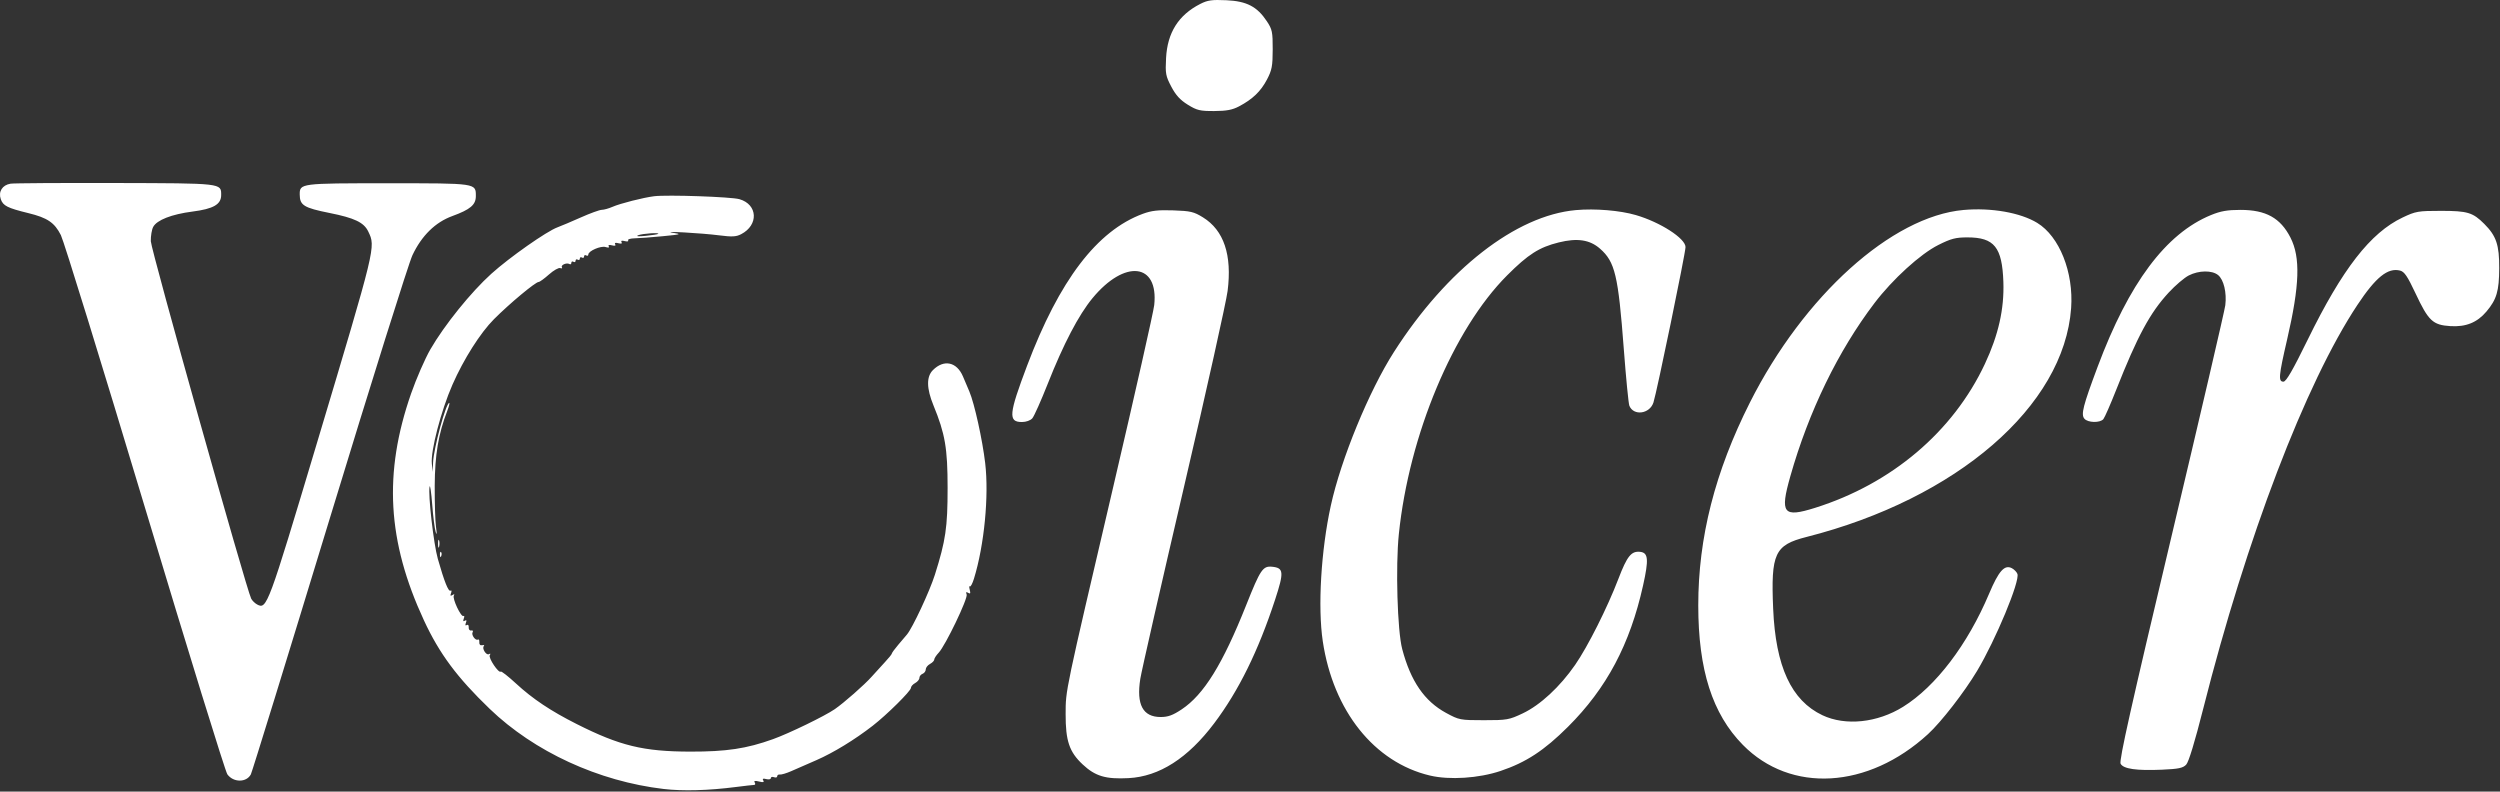 <svg xmlns="http://www.w3.org/2000/svg" width="1178" height="373" viewBox="0 0 1178 373" fill="none"><rect x="0" y="0" width="1178" height="373" fill="#333333" stroke="none"/><path fill-rule="evenodd" clip-rule="evenodd" d="M565.561 1.854C555.308 7.083 550.084 15.354 549.451 27.357C549.066 34.677 549.276 35.823 551.918 40.842C554.035 44.861 556.11 47.131 559.688 49.342C564.013 52.013 565.435 52.353 572.144 52.324C577.938 52.299 580.686 51.781 583.834 50.122C590.223 46.755 594.077 43.053 596.998 37.477C599.327 33.03 599.682 31.164 599.699 23.288C599.716 15.045 599.467 13.838 596.959 10.046C592.373 3.11 587.471 0.555 577.892 0.112C571.051 -0.204 569.04 0.08 565.561 1.854ZM4.979 86.549C1.101 87.17 -0.872 90.3 0.369 93.862C1.453 96.971 3.517 98.013 13.358 100.421C22.355 102.621 25.688 104.877 28.686 110.793C30.081 113.548 47.896 171.276 68.274 239.079C88.652 306.882 106.136 363.482 107.127 364.857C109.961 368.786 116.104 368.808 118.197 364.896C118.768 363.83 135.405 309.89 155.169 245.03C174.934 180.17 192.561 124.02 194.341 120.252C198.693 111.042 205.124 104.728 213.125 101.811C221.632 98.709 224.218 96.517 224.218 92.407C224.218 86.28 224.747 86.357 182.718 86.357C141.362 86.357 141.202 86.378 141.233 91.729C141.262 96.731 143.227 97.941 155.218 100.34C167.131 102.724 171.496 104.817 173.54 109.123C177.033 116.483 177.297 115.394 149.313 208.857C126.243 285.909 125.736 287.275 121.148 284.82C120.112 284.265 118.858 283.034 118.362 282.084C116.098 277.746 71.141 117.657 71.06 113.646C71.011 111.194 71.515 108.17 72.18 106.928C73.922 103.672 80.873 100.959 90.725 99.687C100.582 98.414 104.218 96.318 104.218 91.907C104.218 86.284 104.951 86.368 54.315 86.234C28.687 86.166 6.485 86.308 4.979 86.549ZM308.218 92.466C303.109 93.099 292.207 95.877 288.567 97.474C286.834 98.235 284.584 98.862 283.567 98.869C282.55 98.876 278.118 100.484 273.718 102.443C269.318 104.402 264.368 106.497 262.718 107.098C257.63 108.954 240.145 121.226 231.536 128.984C221.951 137.621 209.377 153.208 202.812 164.59C200.259 169.015 196.161 178.401 193.706 185.447C180.646 222.923 182.472 255.064 199.779 292.357C207.043 308.008 215.383 319.227 230.736 333.999C251.74 354.208 282.031 368.162 312.718 371.766C321.863 372.839 333.816 372.503 347.04 370.8C351.068 370.281 354.807 369.857 355.349 369.857C355.892 369.857 356.017 369.341 355.628 368.711C355.127 367.901 355.72 367.766 357.653 368.251C359.646 368.752 360.185 368.613 359.645 367.74C359.126 366.899 359.548 366.71 361.062 367.106C362.248 367.416 363.218 367.214 363.218 366.656C363.218 366.099 363.893 365.902 364.718 366.219C365.543 366.535 366.218 366.339 366.218 365.782C366.218 365.225 366.781 364.858 367.468 364.967C368.156 365.075 370.518 364.377 372.718 363.416C374.918 362.454 380.316 360.096 384.715 358.175C392.715 354.681 402.761 348.54 411.218 341.975C417.904 336.784 429.218 325.592 429.218 324.169C429.218 323.486 430.118 322.446 431.218 321.857C432.318 321.268 433.218 320.176 433.218 319.429C433.218 318.682 433.893 317.812 434.718 317.495C435.543 317.179 436.218 316.246 436.218 315.424C436.218 314.601 437.118 313.446 438.218 312.857C439.318 312.268 440.218 311.334 440.218 310.78C440.218 310.226 441.156 308.78 442.304 307.565C445.499 304.182 456.183 281.93 455.486 280.112C455.05 278.977 455.254 278.761 456.206 279.349C457.21 279.97 457.389 279.62 456.943 277.914C456.619 276.674 456.639 275.945 456.989 276.294C457.338 276.643 458.217 275 458.942 272.643C463.787 256.892 466.039 233.698 464.224 218.241C462.926 207.188 459.147 190.076 456.775 184.511C455.919 182.501 454.561 179.304 453.758 177.406C450.835 170.5 444.773 169.211 439.591 174.393C436.479 177.505 436.561 182.991 439.838 190.992C445.348 204.444 446.508 211.202 446.509 229.857C446.509 248.537 445.613 254.667 440.525 270.796C438.061 278.605 429.986 295.883 427.34 299.008C426.711 299.75 424.859 301.932 423.223 303.857C421.588 305.782 420.243 307.625 420.234 307.954C420.225 308.282 418.755 310.106 416.968 312.007C415.18 313.908 412.351 317.015 410.681 318.91C407.434 322.594 397.665 331.186 393.341 334.162C388.591 337.43 371.856 345.553 364.22 348.298C351.769 352.773 342.302 354.196 325.218 354.162C303.15 354.117 292.094 351.43 271.718 341.158C259.473 334.985 250.971 329.303 243.101 322.035C239.462 318.674 236.245 316.163 235.952 316.456C234.994 317.415 230.019 309.988 230.787 308.746C231.243 308.008 231.103 307.81 230.423 308.23C229.154 309.014 226.923 305.486 228.003 304.405C228.396 304.012 228.043 303.84 227.218 304.024C226.298 304.228 225.771 303.684 225.855 302.618C225.93 301.661 225.644 301.094 225.218 301.357C224.07 302.067 221.94 299.116 222.706 297.876C223.069 297.288 222.771 296.931 222.042 297.082C221.31 297.234 220.779 296.58 220.855 295.618C220.933 294.629 220.536 294.16 219.935 294.532C219.27 294.943 219.122 294.549 219.537 293.469C219.98 292.313 219.817 291.987 219.037 292.469C218.256 292.952 218.093 292.626 218.537 291.469C218.899 290.525 218.829 289.979 218.382 290.256C217.251 290.954 213.025 281.977 213.854 280.637C214.287 279.936 214.055 279.839 213.203 280.367C212.233 280.966 212.054 280.725 212.537 279.469C212.899 278.525 212.789 278.004 212.292 278.311C211.297 278.926 209.348 274.055 206.311 263.357C204.304 256.289 201.636 232.873 202.429 229.293C202.665 228.228 203.216 232.019 203.654 237.716C204.091 243.414 204.831 249.264 205.297 250.716C205.839 252.403 205.896 251.551 205.454 248.357C205.074 245.607 204.798 236.832 204.84 228.857C204.916 214.29 206.577 204.389 210.75 193.607C211.549 191.545 211.969 189.857 211.685 189.857C210.142 189.857 204.35 211.151 204.07 217.857L203.882 222.357L203.484 218.517C202.86 212.491 207.82 193.48 213.214 181.219C218.515 169.172 226.33 156.849 232.756 150.406C240.117 143.025 252.321 132.858 253.821 132.856C254.314 132.856 256.5 131.269 258.679 129.33C260.857 127.391 263.243 126.036 263.981 126.319C264.718 126.603 265.076 126.436 264.776 125.95C264.117 124.884 267.024 123.619 268.308 124.413C268.809 124.722 269.218 124.472 269.218 123.857C269.218 123.242 269.668 123.017 270.218 123.357C270.768 123.697 271.218 123.472 271.218 122.857C271.218 122.242 271.668 122.017 272.218 122.357C272.768 122.697 273.218 122.472 273.218 121.857C273.218 121.242 273.668 121.017 274.218 121.357C274.768 121.697 275.218 121.472 275.218 120.857C275.218 120.242 275.668 120.017 276.218 120.357C276.768 120.697 277.218 120.51 277.218 119.942C277.218 118.247 283.131 115.695 285.393 116.413C286.685 116.822 287.232 116.688 286.842 116.057C286.458 115.436 287.049 115.262 288.373 115.608C289.756 115.969 290.294 115.79 289.873 115.108C289.452 114.426 289.99 114.246 291.373 114.608C292.756 114.969 293.294 114.79 292.873 114.108C292.452 113.426 292.99 113.246 294.373 113.608C295.56 113.918 296.278 113.764 295.97 113.265C295.661 112.765 297.054 112.329 299.063 112.294C301.073 112.259 306.993 111.817 312.218 111.312C320.941 110.468 321.35 110.338 317.218 109.713C310.609 108.713 330.449 109.802 339.022 110.909C344.922 111.671 346.882 111.565 349.212 110.36C357.544 106.051 357.09 96.363 348.439 93.857C344.594 92.743 314.41 91.7 308.218 92.466ZM742.553 98.997C714.294 101.522 681.707 126.938 656.826 165.857C645.028 184.312 631.854 216.383 627.071 238.292C622.461 259.408 620.885 286.056 623.293 302.165C628.198 334.972 647.598 359.263 673.831 365.445C683.05 367.618 696.787 366.723 707.036 363.282C719.065 359.244 727.629 353.636 738.843 342.454C757.065 324.284 768.026 303.655 774.21 275.892C776.941 263.633 776.675 260.467 772.88 260.032C768.68 259.551 766.701 261.996 762.593 272.737C757.403 286.307 748.205 304.602 742.22 313.261C735.06 323.618 725.759 332.233 717.53 336.13C711.083 339.184 710.101 339.357 699.218 339.357C688.016 339.357 687.554 339.268 681.392 335.927C671.203 330.403 664.729 320.984 660.725 305.857C658.443 297.239 657.556 266.942 659.137 251.624C663.956 204.938 684.785 155.176 710.144 129.766C720.042 119.848 725.285 116.501 734.479 114.233C743.253 112.067 749.121 112.955 753.927 117.175C761.008 123.392 762.504 129.694 765.125 164.357C766.165 178.107 767.348 190.179 767.753 191.184C769.736 196.094 777.338 195.079 779.101 189.669C780.682 184.819 794.218 119.224 794.218 116.416C794.218 112.355 782.299 104.681 770.8 101.338C763.27 99.149 751.641 98.185 742.553 98.997ZM925.218 98.939C891.381 101.97 849.94 139.315 824.565 189.644C808.091 222.319 800.213 253.27 800.222 285.281C800.231 315.632 806.854 336.356 821.217 350.974C843.766 373.923 880.237 371.808 908.485 345.912C914.677 340.235 925.543 326.237 931.602 316.13C940.344 301.547 951.888 273.767 950.6 270.411C950.261 269.526 949.105 268.332 948.033 267.758C944.566 265.902 941.814 268.966 937.265 279.745C927.143 303.734 912.144 323.454 896.718 333.055C884.613 340.589 869.572 342.155 858.718 337.012C844.069 330.071 836.671 314.065 835.513 286.809C834.405 260.73 836.218 256.828 851.218 253.017C922.115 235.004 972.601 191.343 975.918 145.176C977.131 128.285 970.409 111.4 959.93 105.017C951.996 100.184 938.231 97.774 925.218 98.939ZM538.461 100.764C516.888 108.762 499.175 132.024 483.946 172.357C475.328 195.18 474.993 198.857 481.531 198.857C483.5 198.857 485.544 198.127 486.433 197.107C487.271 196.145 490.536 188.832 493.688 180.857C501.098 162.11 508.254 148.414 514.765 140.521C529.965 122.093 546.004 123.876 543.871 143.756C543.54 146.837 534.906 185.132 524.684 228.857C501.616 327.525 502.159 324.937 502.127 336.497C502.093 349.093 503.86 354.313 510.151 360.197C516.095 365.758 520.98 367.218 531.758 366.656C546.255 365.901 559.724 357.278 572.138 340.802C583.657 325.516 592.914 306.721 600.817 282.578C605.091 269.518 604.917 267.597 599.409 267.047C595.053 266.612 593.889 268.334 587.244 285.04C576.147 312.942 567.25 327.322 556.79 334.265C552.603 337.045 550.368 337.857 546.909 337.857C538.512 337.857 535.398 332.019 537.308 319.857C537.869 316.282 547.091 275.782 557.801 229.857C568.51 183.932 577.802 142.193 578.448 137.104C580.6 120.161 576.705 108.526 566.837 102.425C562.556 99.778 560.975 99.405 552.864 99.127C545.692 98.882 542.583 99.235 538.461 100.764ZM1041.78 101.348C1020.53 110.083 1003.14 133.379 988.385 172.867C981.504 191.289 980.487 195.272 982.154 197.28C983.763 199.219 989.561 199.354 991.11 197.488C991.735 196.735 994.446 190.547 997.134 183.738C1007.15 158.369 1013.11 147.334 1021.92 137.817C1025.02 134.467 1029.26 130.855 1031.35 129.791C1036.09 127.372 1042.3 127.289 1045.16 129.607C1047.83 131.776 1049.29 137.888 1048.56 143.845C1048.25 146.326 1036.8 195.522 1023.11 253.169C1004.17 332.894 998.455 358.431 999.219 359.858C1000.54 362.321 1006.68 363.207 1018.77 362.678C1026.53 362.338 1028.59 361.908 1030.12 360.31C1031.32 359.049 1034.17 349.678 1038.18 333.857C1058.49 253.559 1086.4 180.489 1110.79 143.706C1119.49 130.591 1125.13 126.044 1130.9 127.492C1132.94 128.004 1134.38 130.123 1138.2 138.244C1144.29 151.216 1146.34 153.143 1154.58 153.667C1161.92 154.135 1167.25 151.98 1171.63 146.78C1176.43 141.072 1177.58 137.17 1177.63 126.357C1177.68 115.376 1176.26 111.171 1170.59 105.501C1165.2 100.111 1162.7 99.357 1150.22 99.357C1139.41 99.357 1138.32 99.545 1132.12 102.485C1116.94 109.677 1103.72 126.695 1087.38 160.089C1080.34 174.47 1077.24 179.826 1075.97 179.839C1073.47 179.865 1073.69 177.251 1077.71 159.888C1083.61 134.388 1084.04 121.303 1079.27 111.957C1074.54 102.696 1067.7 98.9 1055.72 98.903C1049.53 98.904 1046.38 99.456 1041.78 101.348ZM300.718 110.847C299.473 111.376 300.795 111.485 304.218 111.137C307.243 110.829 309.906 110.415 310.135 110.217C310.996 109.473 302.634 110.033 300.718 110.847ZM913.338 115.433C904.879 119.665 891.803 131.573 883.237 142.844C866.119 165.37 852.288 193.833 843.61 224.394C838.616 241.982 840.213 244.027 855.248 239.3C891.36 227.947 920.314 203.403 935.287 171.452C941.666 157.839 944.43 145.58 943.99 132.857C943.422 116.472 939.719 111.868 927.102 111.861C921.51 111.858 919.381 112.41 913.338 115.433ZM206.413 256.357C206.433 258.007 206.657 258.561 206.911 257.588C207.165 256.615 207.148 255.265 206.874 254.588C206.6 253.911 206.393 254.707 206.413 256.357ZM207.297 261.44C207.345 262.605 207.582 262.842 207.901 262.045C208.19 261.323 208.154 260.46 207.822 260.128C207.49 259.796 207.254 260.386 207.297 261.44Z" fill="white"></path></svg>
